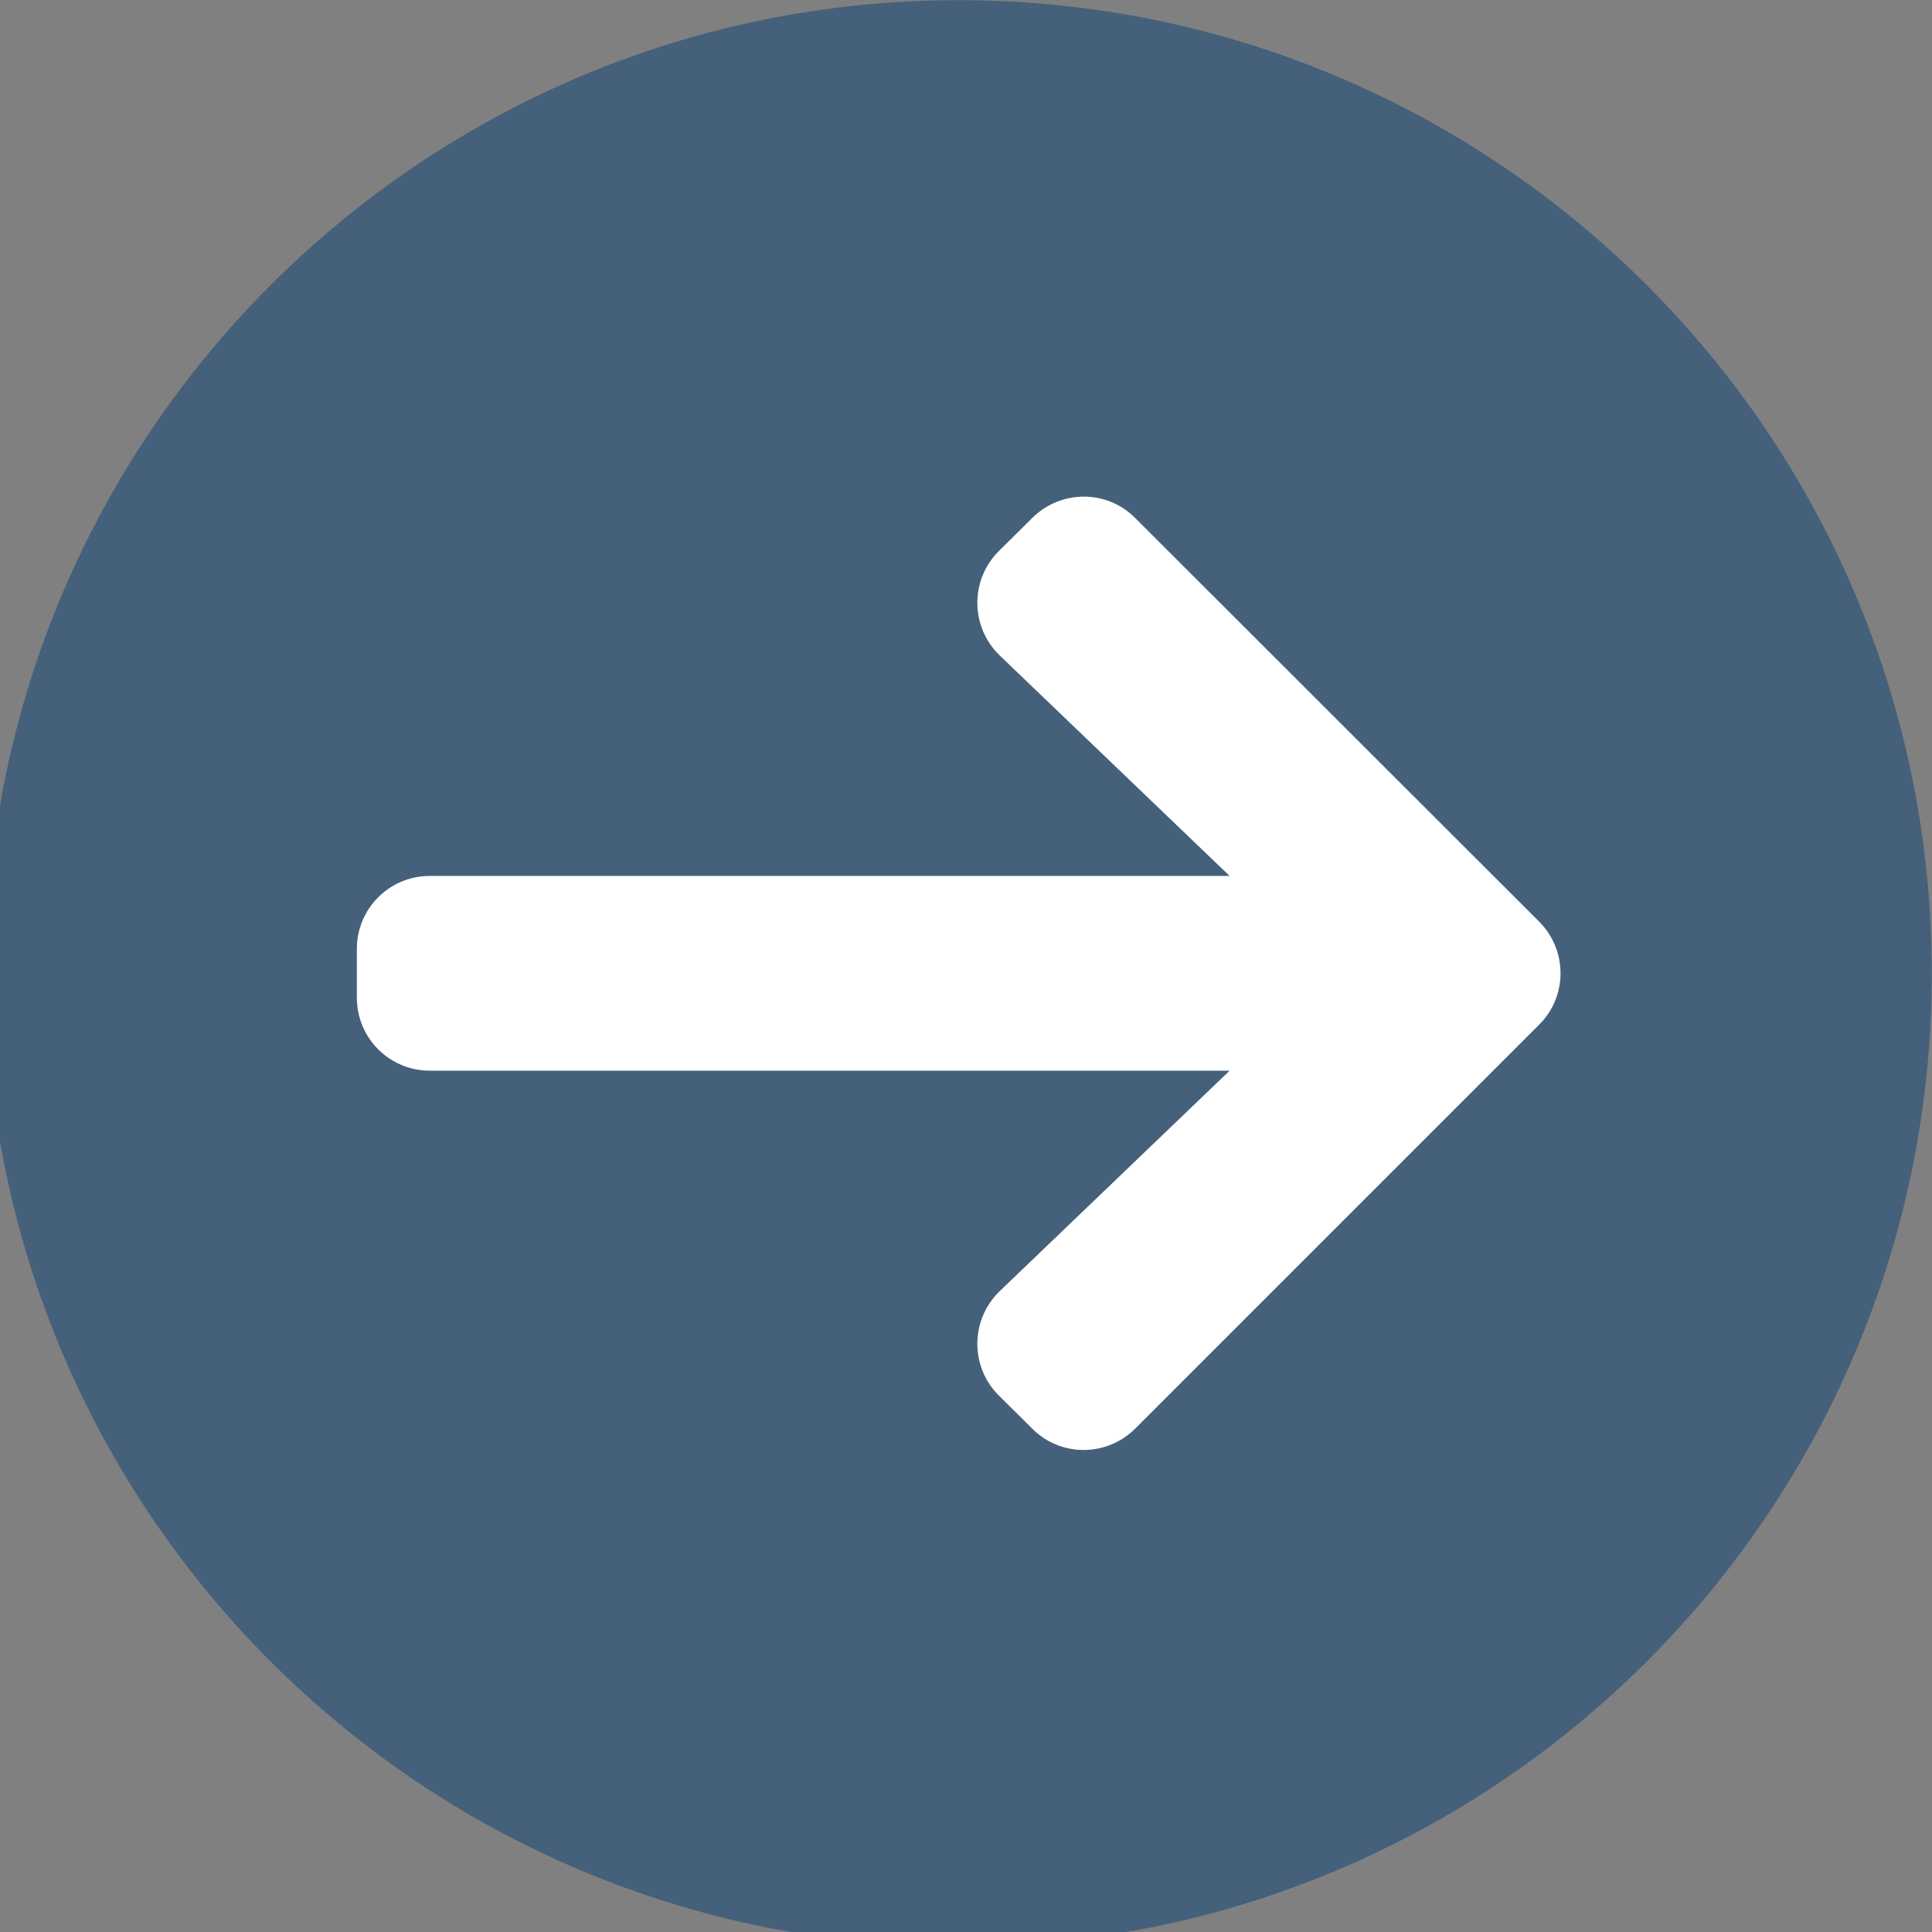 <?xml version="1.0" encoding="UTF-8" standalone="no"?>
<svg
   viewBox="0 0 40 40"
   version="1.1"
   id="svg1"
   sodipodi:docname="arrow-circle-right.svg"
   inkscape:version="1.3.2 (1:1.3.2+202311252150+091e20ef0f)"
   width="40"
   height="40"
   xmlns:inkscape="http://www.inkscape.org/namespaces/inkscape"
   xmlns:sodipodi="http://sodipodi.sourceforge.net/DTD/sodipodi-0.dtd"
   xmlns="http://www.w3.org/2000/svg"
   xmlns:svg="http://www.w3.org/2000/svg">
  <rect x="0" y="0" width="40" height="40" fill="#808080" stroke="none"/>
  <defs
     id="defs1" />
  <sodipodi:namedview
     id="namedview1"
     pagecolor="#ffffff"
     bordercolor="#666666"
     borderopacity="1.0"
     inkscape:showpageshadow="2"
     inkscape:pageopacity="0.0"
     inkscape:pagecheckerboard="0"
     inkscape:deskcolor="#d1d1d1"
     inkscape:zoom="0.23590703"
     inkscape:cx="317.92185"
     inkscape:cy="317.92185"
     inkscape:window-width="1366"
     inkscape:window-height="660"
     inkscape:window-x="0"
     inkscape:window-y="0"
     inkscape:window-maximized="1"
     inkscape:current-layer="svg1" />
  <g
     id="g8"
     transform="matrix(-0.063,0,0,0.063,40.5,-0.5)"
     inkscape:export-filename="../../../../dev/sites/sioban/site-statique/sioban-static-site/public/images/icons/arrow-left1.png"
     inkscape:export-xdpi="4.5028591"
     inkscape:export-ydpi="4.5028591"
     style="stroke-width:15.99">
    <path
       d="M 327.797,647.594 C 151.135,647.594 8,504.459 8,327.797 8,151.135 151.135,8 327.797,8 c 176.662,0 319.797,143.135 319.797,319.797 0,176.662 -143.135,319.797 -319.797,319.797 z"
       id="path8"
       style="fill:#1e4b78;fill-opacity:0.596;stroke-width:15.99"
       sodipodi:nodetypes="sssss" />
    <path
       id="path7"
       style="fill:#ffffff;fill-opacity:1;stroke:none;stroke-width:111.929;stroke-linecap:round;stroke-linejoin:round;stroke-dasharray:none;stroke-opacity:1;paint-order:fill markers stroke"
       d="m 286.675,171.147 c -6.137,0 -12.262,2.351 -16.912,7.051 L 137.062,310.797 c -9.4,9.4 -9.4,24.6 0,33.9 l 132.701,132.699 c 9.4,9.4 24.6,9.4 33.9,0 l 11,-10.9 c 9.5,-9.5 9.3,-24.999 -0.4,-34.299 l -75.5,-72.4 h 262.819 c 13.3,0 24,-10.7 24,-24 v -16 c 0,-13.3 -10.7,-24 -24,-24 H 238.763 l 75.5,-72.4 c 9.7,-9.3 9.9,-24.799 0.4,-34.299 l -11,-10.9 c -4.7,-4.7 -10.851,-7.051 -16.988,-7.051 z"
       inkscape:export-filename="../../../../dev/sites/sioban/site-statique/sioban-static-site/public/images/icons/arrow-left.png"
       inkscape:export-xdpi="101"
       inkscape:export-ydpi="101"
       sodipodi:nodetypes="sccccccccssssccccs" />
  </g>
</svg>
